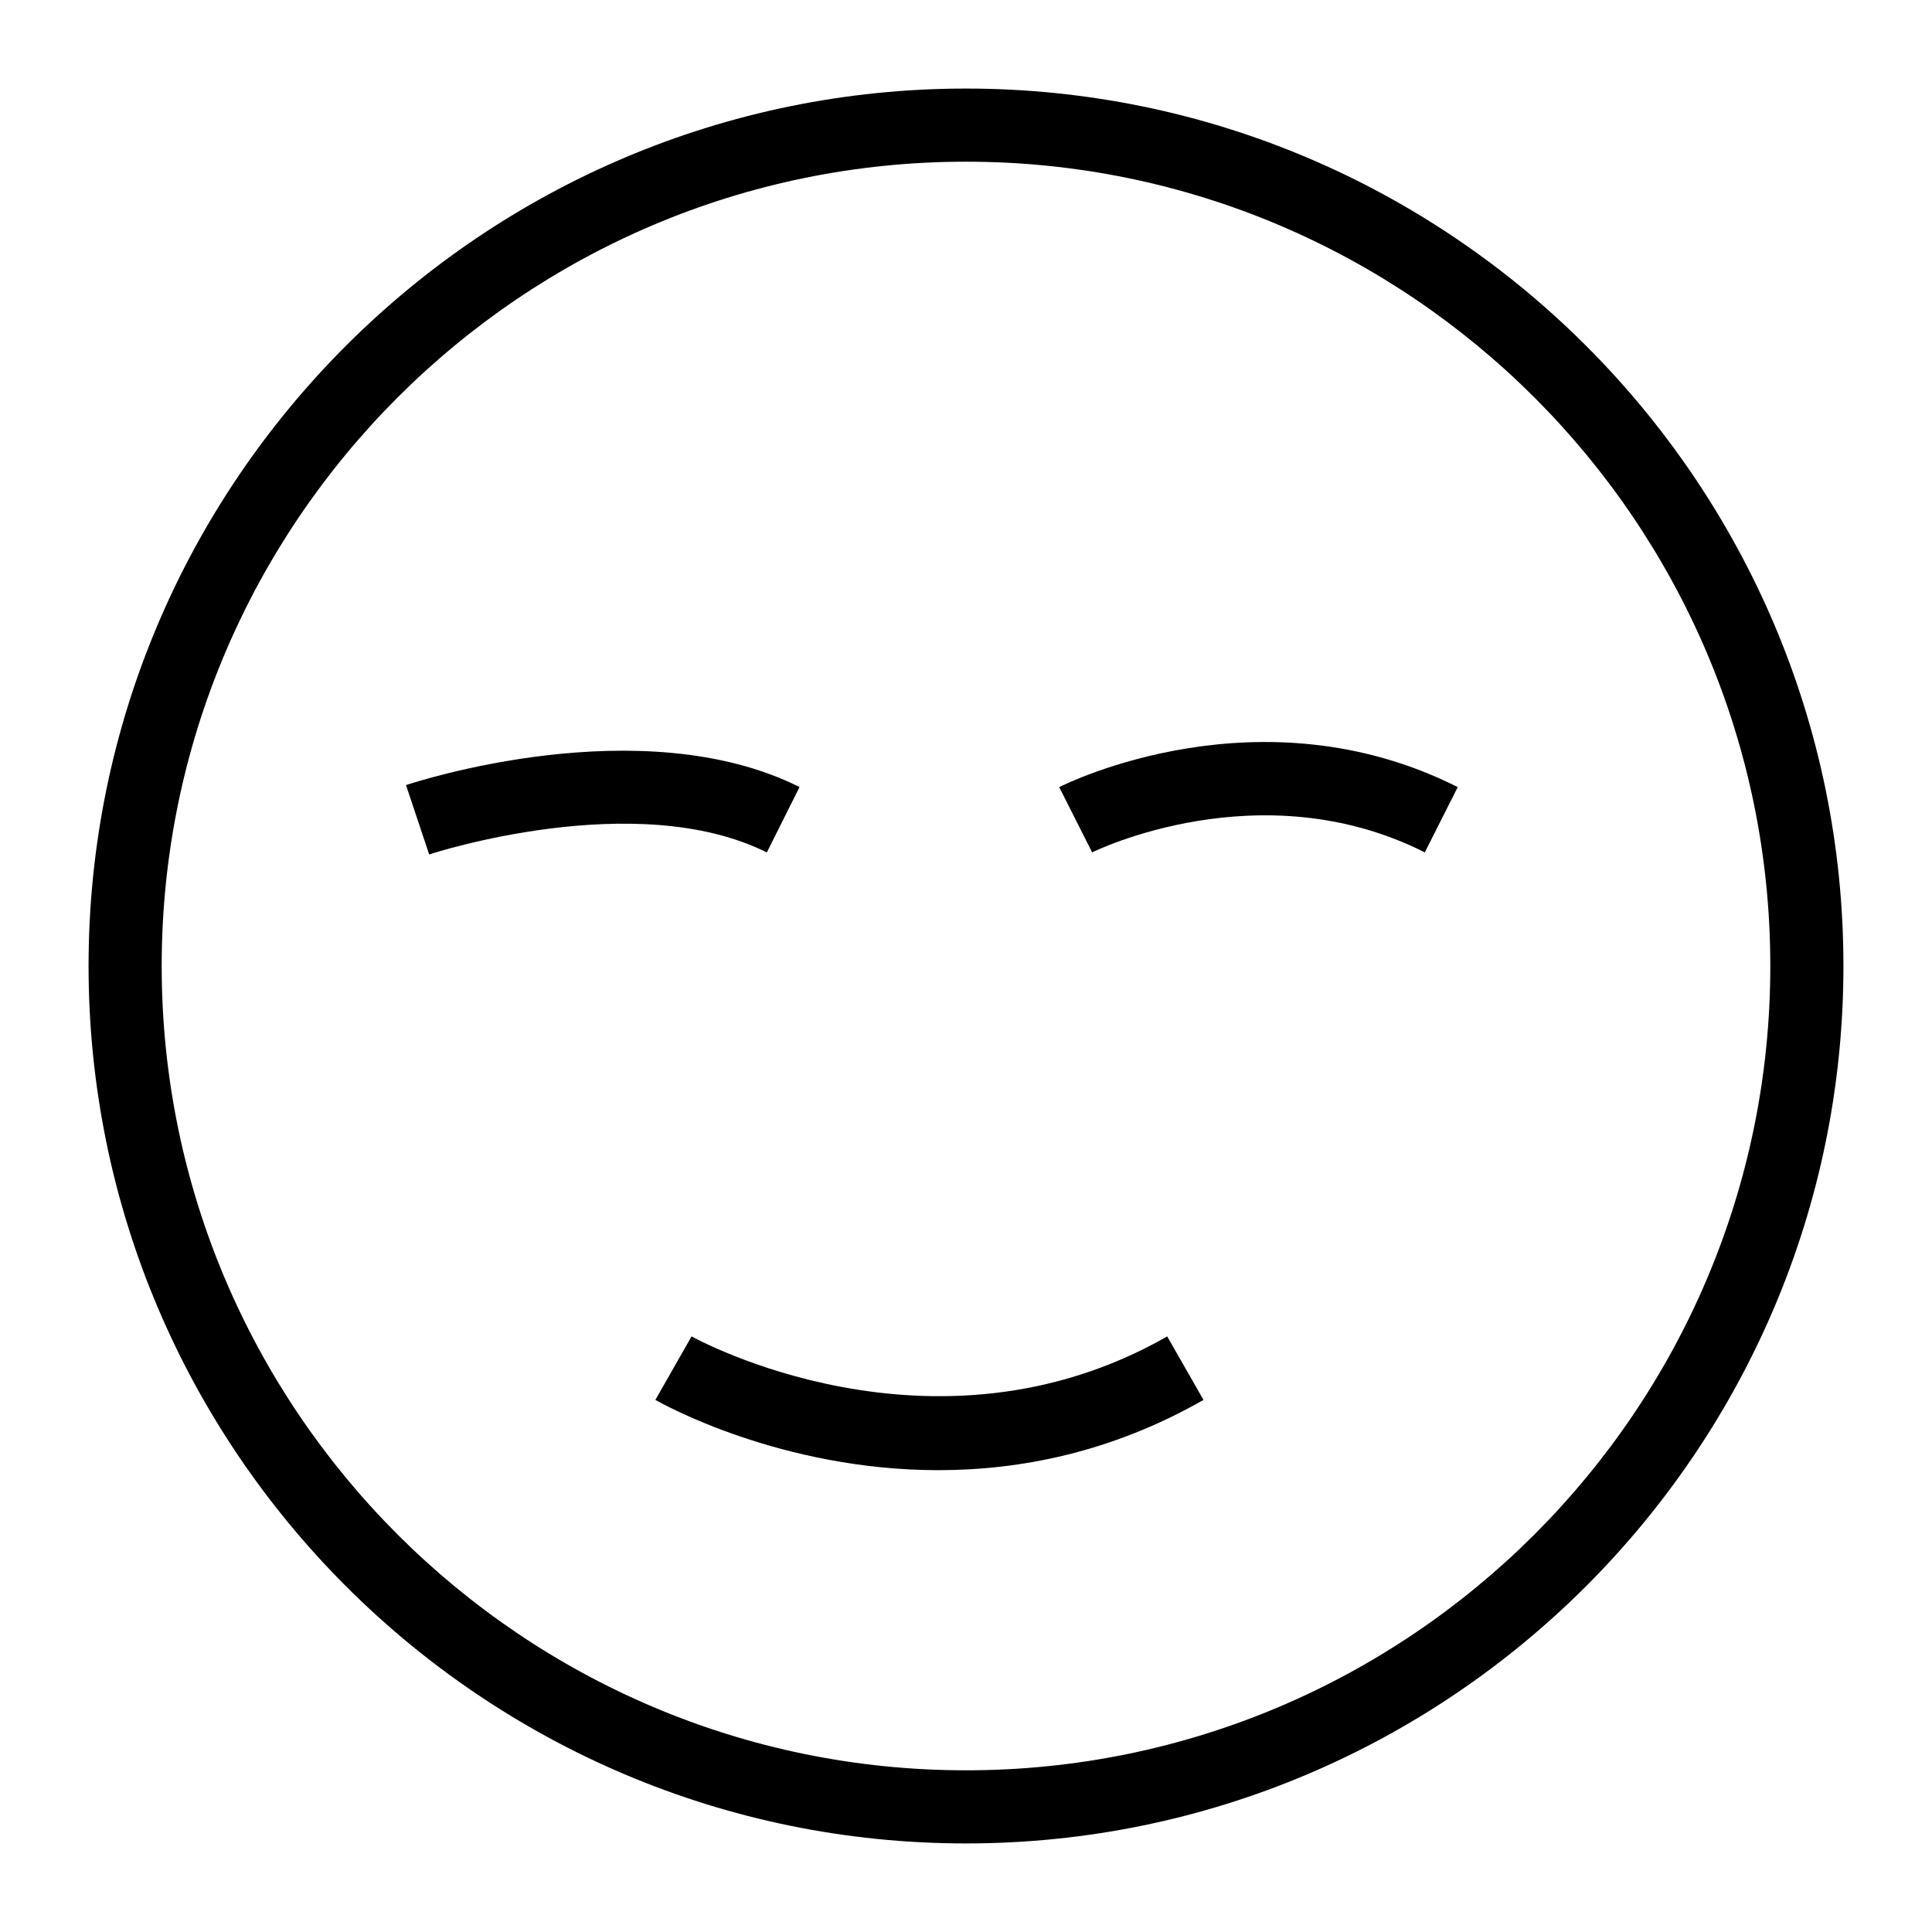 <?xml version="1.0" encoding="UTF-8"?>
<!-- Uploaded to: SVG Repo, www.svgrepo.com, Generator: SVG Repo Mixer Tools -->
<svg fill="#000000" width="800px" height="800px" version="1.1" viewBox="144 144 512 512" xmlns="http://www.w3.org/2000/svg">
 <g>
  <path d="m400 632.53c-128.21 0-232.53-104.32-232.53-232.53 0-128.21 104.31-232.53 232.53-232.53s232.53 104.31 232.53 232.53c0 128.21-104.32 232.53-232.53 232.53zm0-445.68c-117.53 0-213.15 95.621-213.15 213.15s95.617 213.15 213.15 213.15 213.15-95.617 213.15-213.15c0.004-117.53-95.613-213.15-213.14-213.15z"/>
  <path d="m257.73 370.43-6.133-18.375c2.535-0.852 62.426-20.398 104.29 0.52l-8.668 17.332c-34.758-17.367-88.953 0.355-89.484 0.523z"/>
  <path d="m521.59 369.89c-43.59-21.98-87.719-0.219-88.164 0l-8.723-17.297c2.148-1.09 53.402-26.34 105.61 0z"/>
  <path d="m392.7 533.61c-41.727 0-73.062-17.504-75.02-18.621l9.594-16.832c0.645 0.359 63.996 35.473 126.05 0.008l9.613 16.824c-24.43 13.965-48.719 18.621-70.234 18.621z"/>
 </g>
</svg>